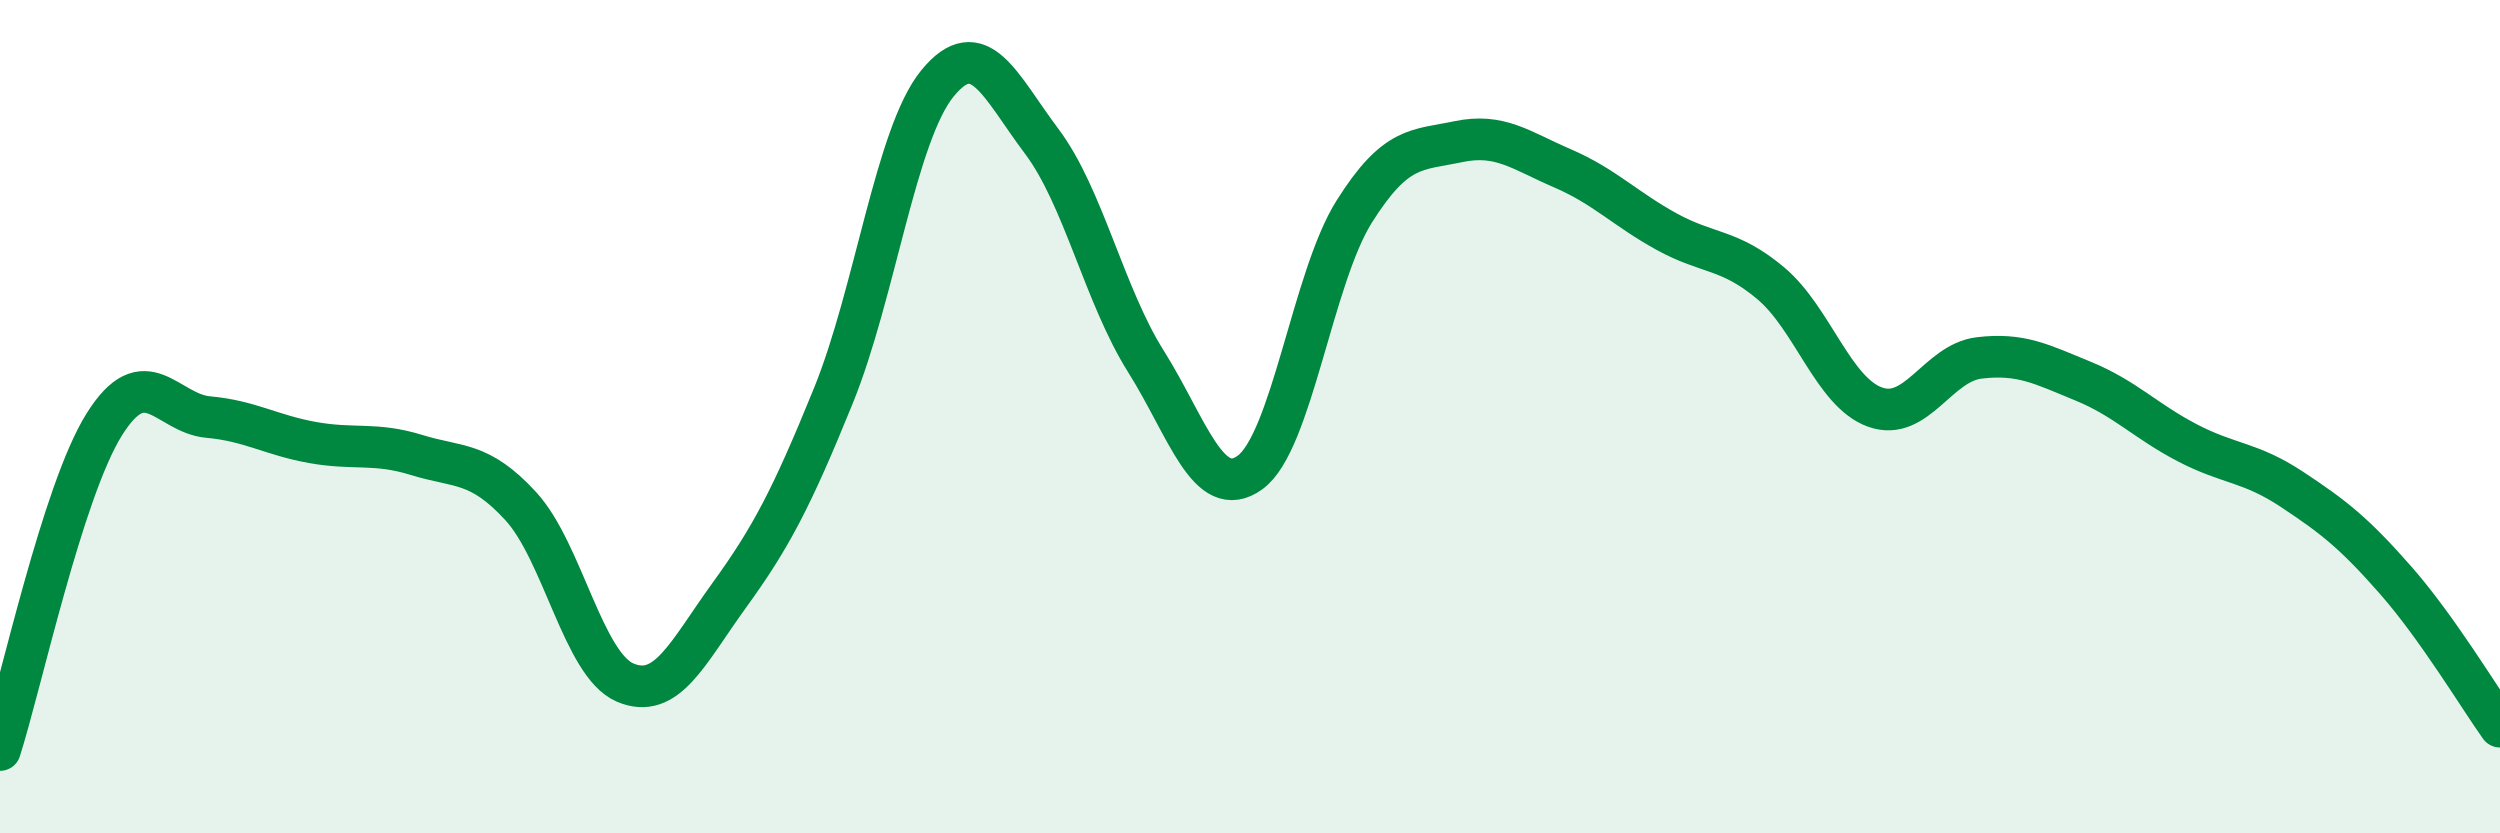 
    <svg width="60" height="20" viewBox="0 0 60 20" xmlns="http://www.w3.org/2000/svg">
      <path
        d="M 0,18 C 0.5,16.44 1.5,11.79 2.5,10.19 C 3.5,8.59 4,9.92 5,10.01 C 6,10.1 6.5,10.44 7.5,10.62 C 8.5,10.8 9,10.61 10,10.92 C 11,11.23 11.5,11.06 12.5,12.15 C 13.5,13.24 14,15.95 15,16.38 C 16,16.81 16.5,15.67 17.5,14.29 C 18.5,12.91 19,11.96 20,9.5 C 21,7.04 21.5,3.22 22.5,2 C 23.5,0.78 24,2.06 25,3.39 C 26,4.72 26.5,7.08 27.5,8.67 C 28.5,10.26 29,12.06 30,11.34 C 31,10.62 31.5,6.67 32.5,5.08 C 33.5,3.49 34,3.61 35,3.4 C 36,3.19 36.5,3.61 37.5,4.04 C 38.5,4.47 39,5.01 40,5.56 C 41,6.11 41.5,5.96 42.5,6.8 C 43.5,7.64 44,9.41 45,9.77 C 46,10.13 46.5,8.71 47.5,8.59 C 48.5,8.47 49,8.74 50,9.15 C 51,9.56 51.5,10.11 52.5,10.63 C 53.5,11.15 54,11.08 55,11.74 C 56,12.4 56.5,12.79 57.5,13.93 C 58.5,15.07 59.5,16.74 60,17.44L60 20L0 20Z"
        fill="#008740"
        opacity="0.1"
        stroke-linecap="round"
        stroke-linejoin="round"
      />
      <path
        d="M 0,18 C 0.5,16.44 1.5,11.79 2.5,10.19 C 3.5,8.59 4,9.92 5,10.01 C 6,10.1 6.5,10.44 7.5,10.62 C 8.5,10.8 9,10.61 10,10.92 C 11,11.23 11.5,11.06 12.5,12.15 C 13.5,13.24 14,15.95 15,16.38 C 16,16.81 16.5,15.67 17.5,14.29 C 18.5,12.91 19,11.96 20,9.5 C 21,7.04 21.5,3.22 22.5,2 C 23.5,0.78 24,2.06 25,3.39 C 26,4.72 26.5,7.08 27.5,8.67 C 28.5,10.26 29,12.06 30,11.34 C 31,10.62 31.5,6.67 32.5,5.08 C 33.5,3.49 34,3.61 35,3.4 C 36,3.19 36.5,3.61 37.5,4.04 C 38.5,4.47 39,5.01 40,5.56 C 41,6.11 41.5,5.96 42.5,6.8 C 43.5,7.64 44,9.41 45,9.77 C 46,10.13 46.5,8.71 47.5,8.59 C 48.5,8.47 49,8.74 50,9.15 C 51,9.56 51.5,10.11 52.5,10.63 C 53.5,11.15 54,11.08 55,11.74 C 56,12.4 56.5,12.79 57.5,13.93 C 58.5,15.07 59.5,16.74 60,17.44"
        stroke="#008740"
        stroke-width="1"
        fill="none"
        stroke-linecap="round"
        stroke-linejoin="round"
      />
    </svg>
  